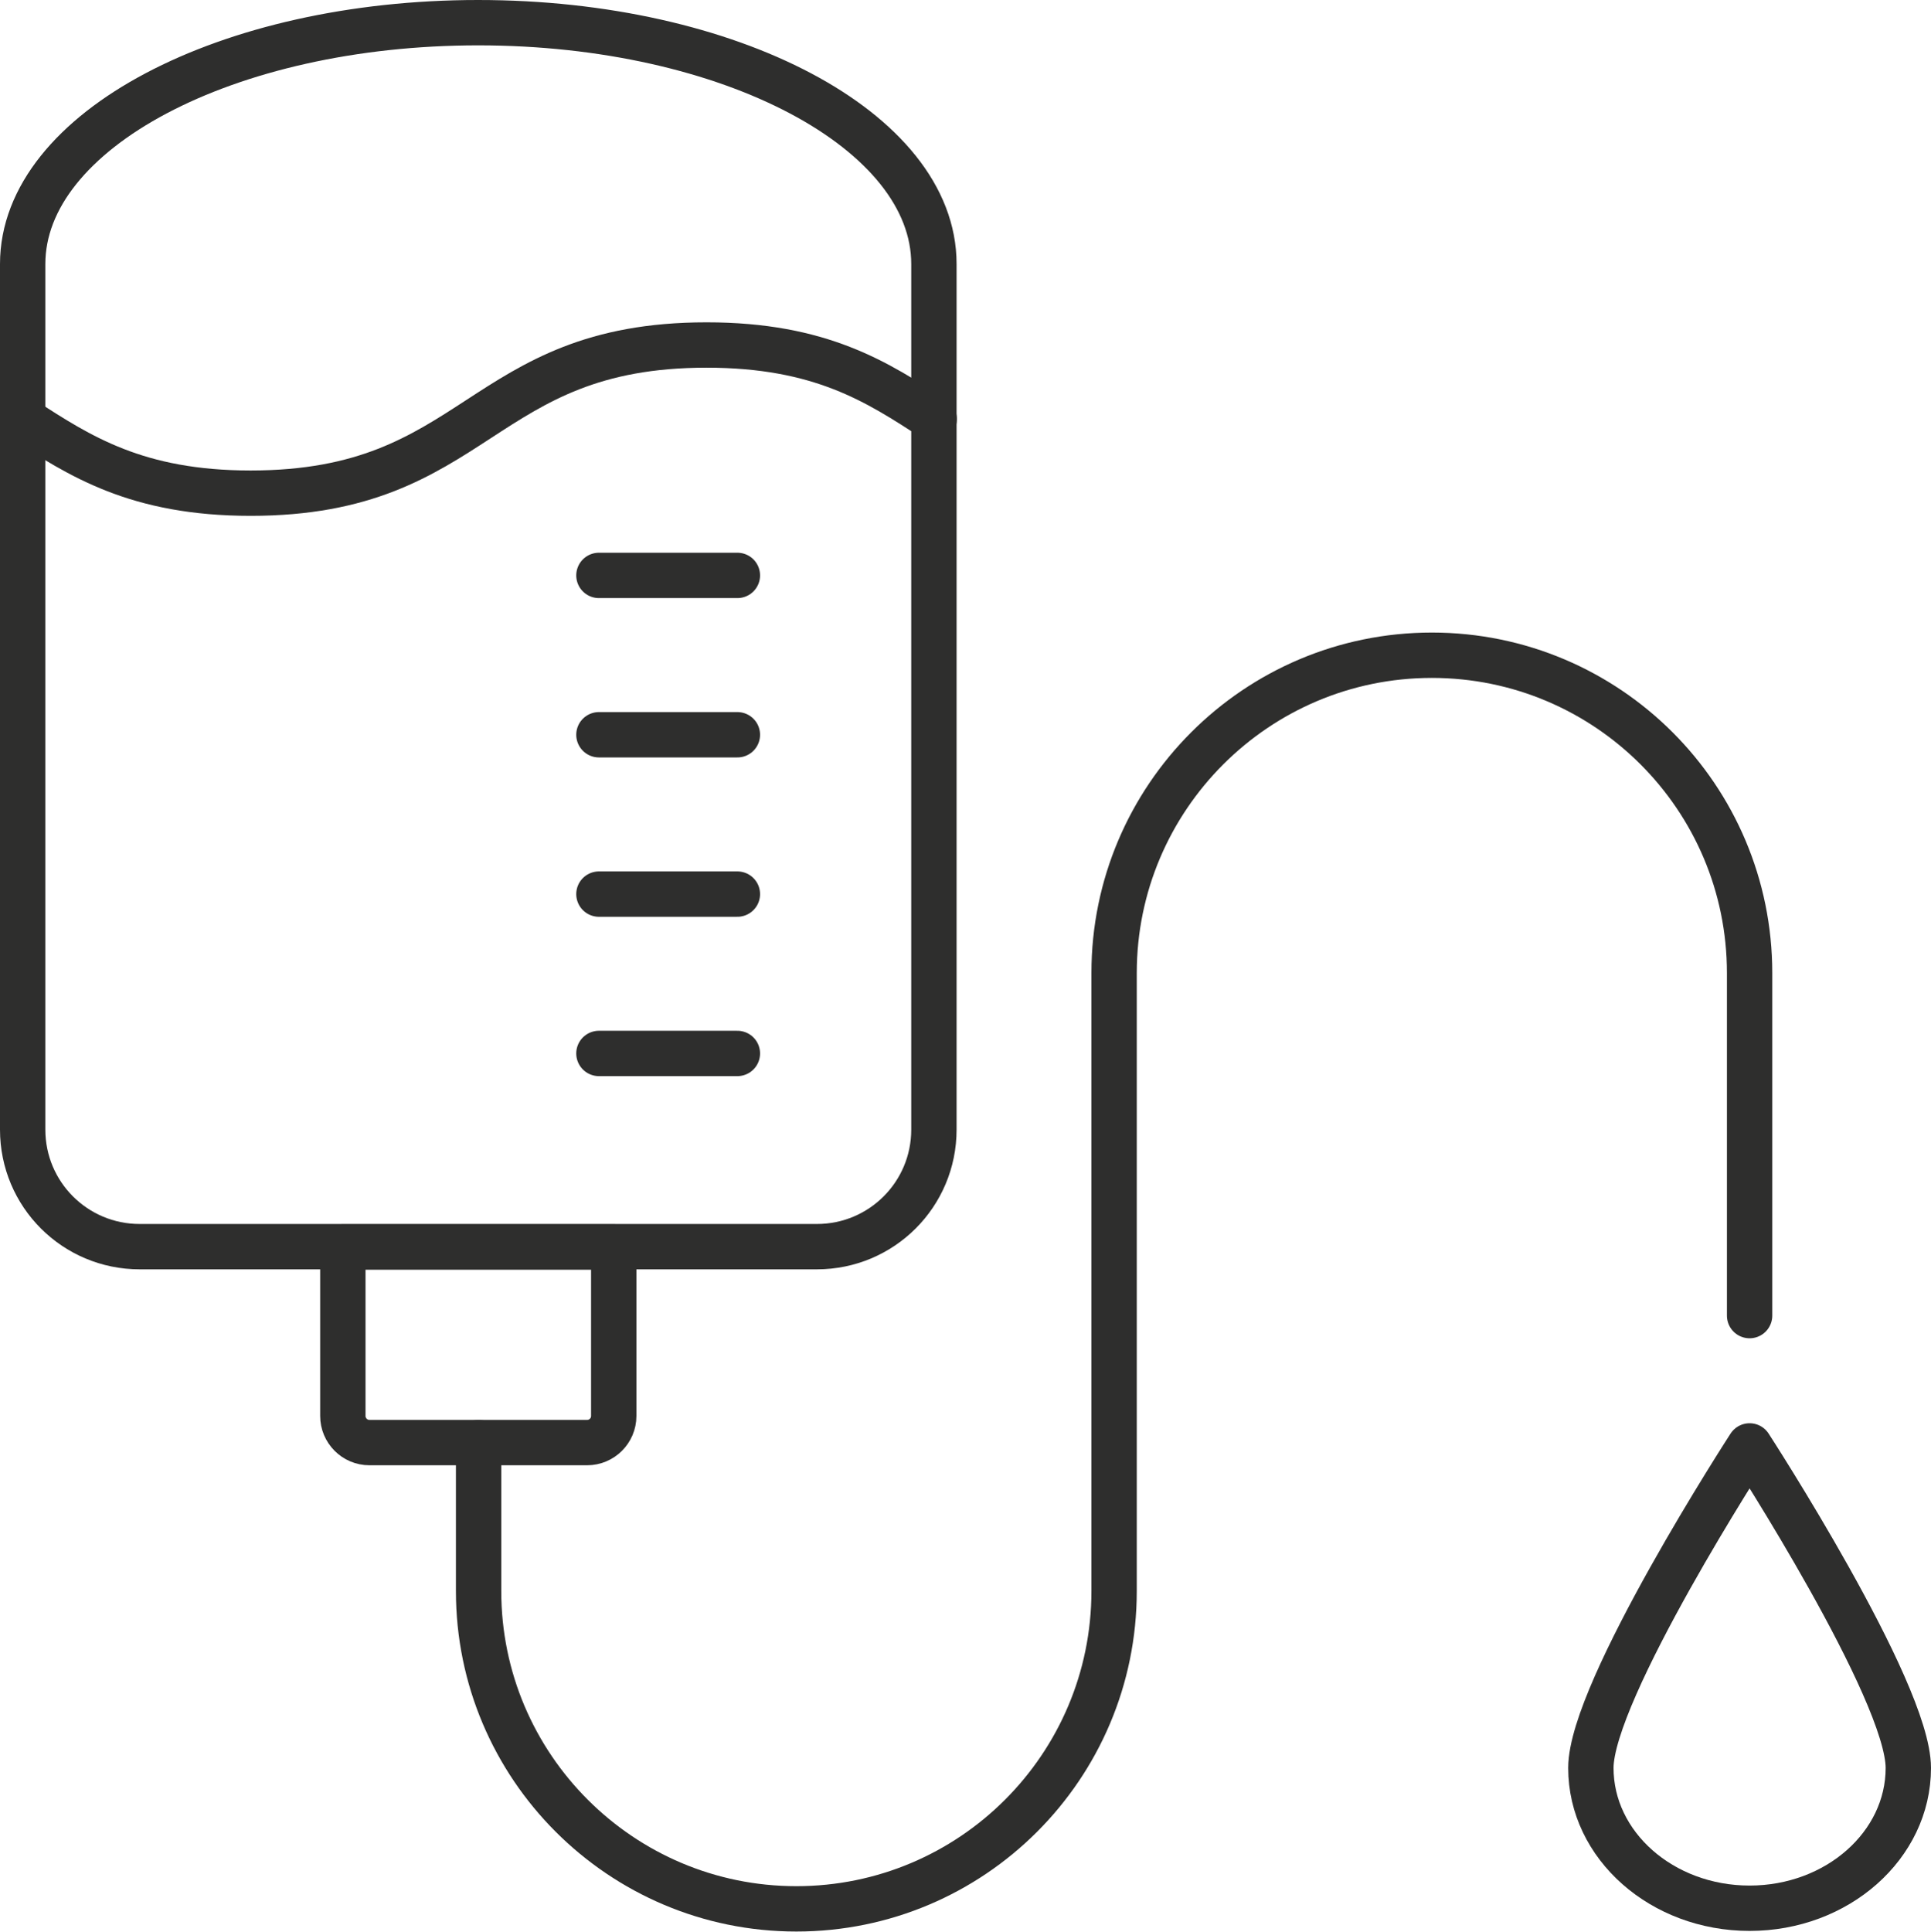 <svg xmlns="http://www.w3.org/2000/svg" id="Capa_2" viewBox="0 0 63.87 63.89"><defs><style>.cls-1{fill:none;stroke:#2e2e2d;stroke-linecap:round;stroke-linejoin:round;stroke-width:1.5px;}</style></defs><g id="_34_-_Infusion"><g><path class="cls-1" d="M63.12,58.47c0,2.56-2.35,4.64-5.25,4.64s-5.25-2.08-5.25-4.64,5.25-10.65,5.25-10.65c0,0,5.25,8.09,5.25,10.65Z"></path><path class="cls-1" d="M.75,13.86c1.88,1.22,3.77,2.45,7.54,2.45s5.65-1.22,7.54-2.45,3.77-2.45,7.54-2.45,5.65,1.22,7.53,2.45"></path><path class="cls-1" d="M15.82,.75C7.5,.75,.75,4.32,.75,8.73v28.63c0,2.14,1.73,3.87,3.87,3.87H27.02c2.14,0,3.87-1.73,3.87-3.87V8.73c0-4.41-6.75-7.98-15.07-7.98Z"></path><path class="cls-1" d="M11.34,41.24h8.96v5.59c0,.49-.4,.88-.88,.88h-7.2c-.49,0-.88-.4-.88-.88v-5.59h0Z"></path><path class="cls-1" d="M57.87,43.51v-11.33c0-5.81-4.71-10.51-10.51-10.51s-10.51,4.71-10.51,10.51v20.44c0,5.81-4.71,10.51-10.51,10.51s-10.51-4.71-10.51-10.51v-4.91"></path><g><line class="cls-1" x1="19.81" y1="34.84" x2="24.39" y2="34.84"></line><line class="cls-1" x1="19.81" y1="29.57" x2="24.39" y2="29.57"></line><line class="cls-1" x1="19.81" y1="24.3" x2="24.39" y2="24.3"></line><line class="cls-1" x1="19.81" y1="19.03" x2="24.39" y2="19.03"></line></g></g></g></svg>